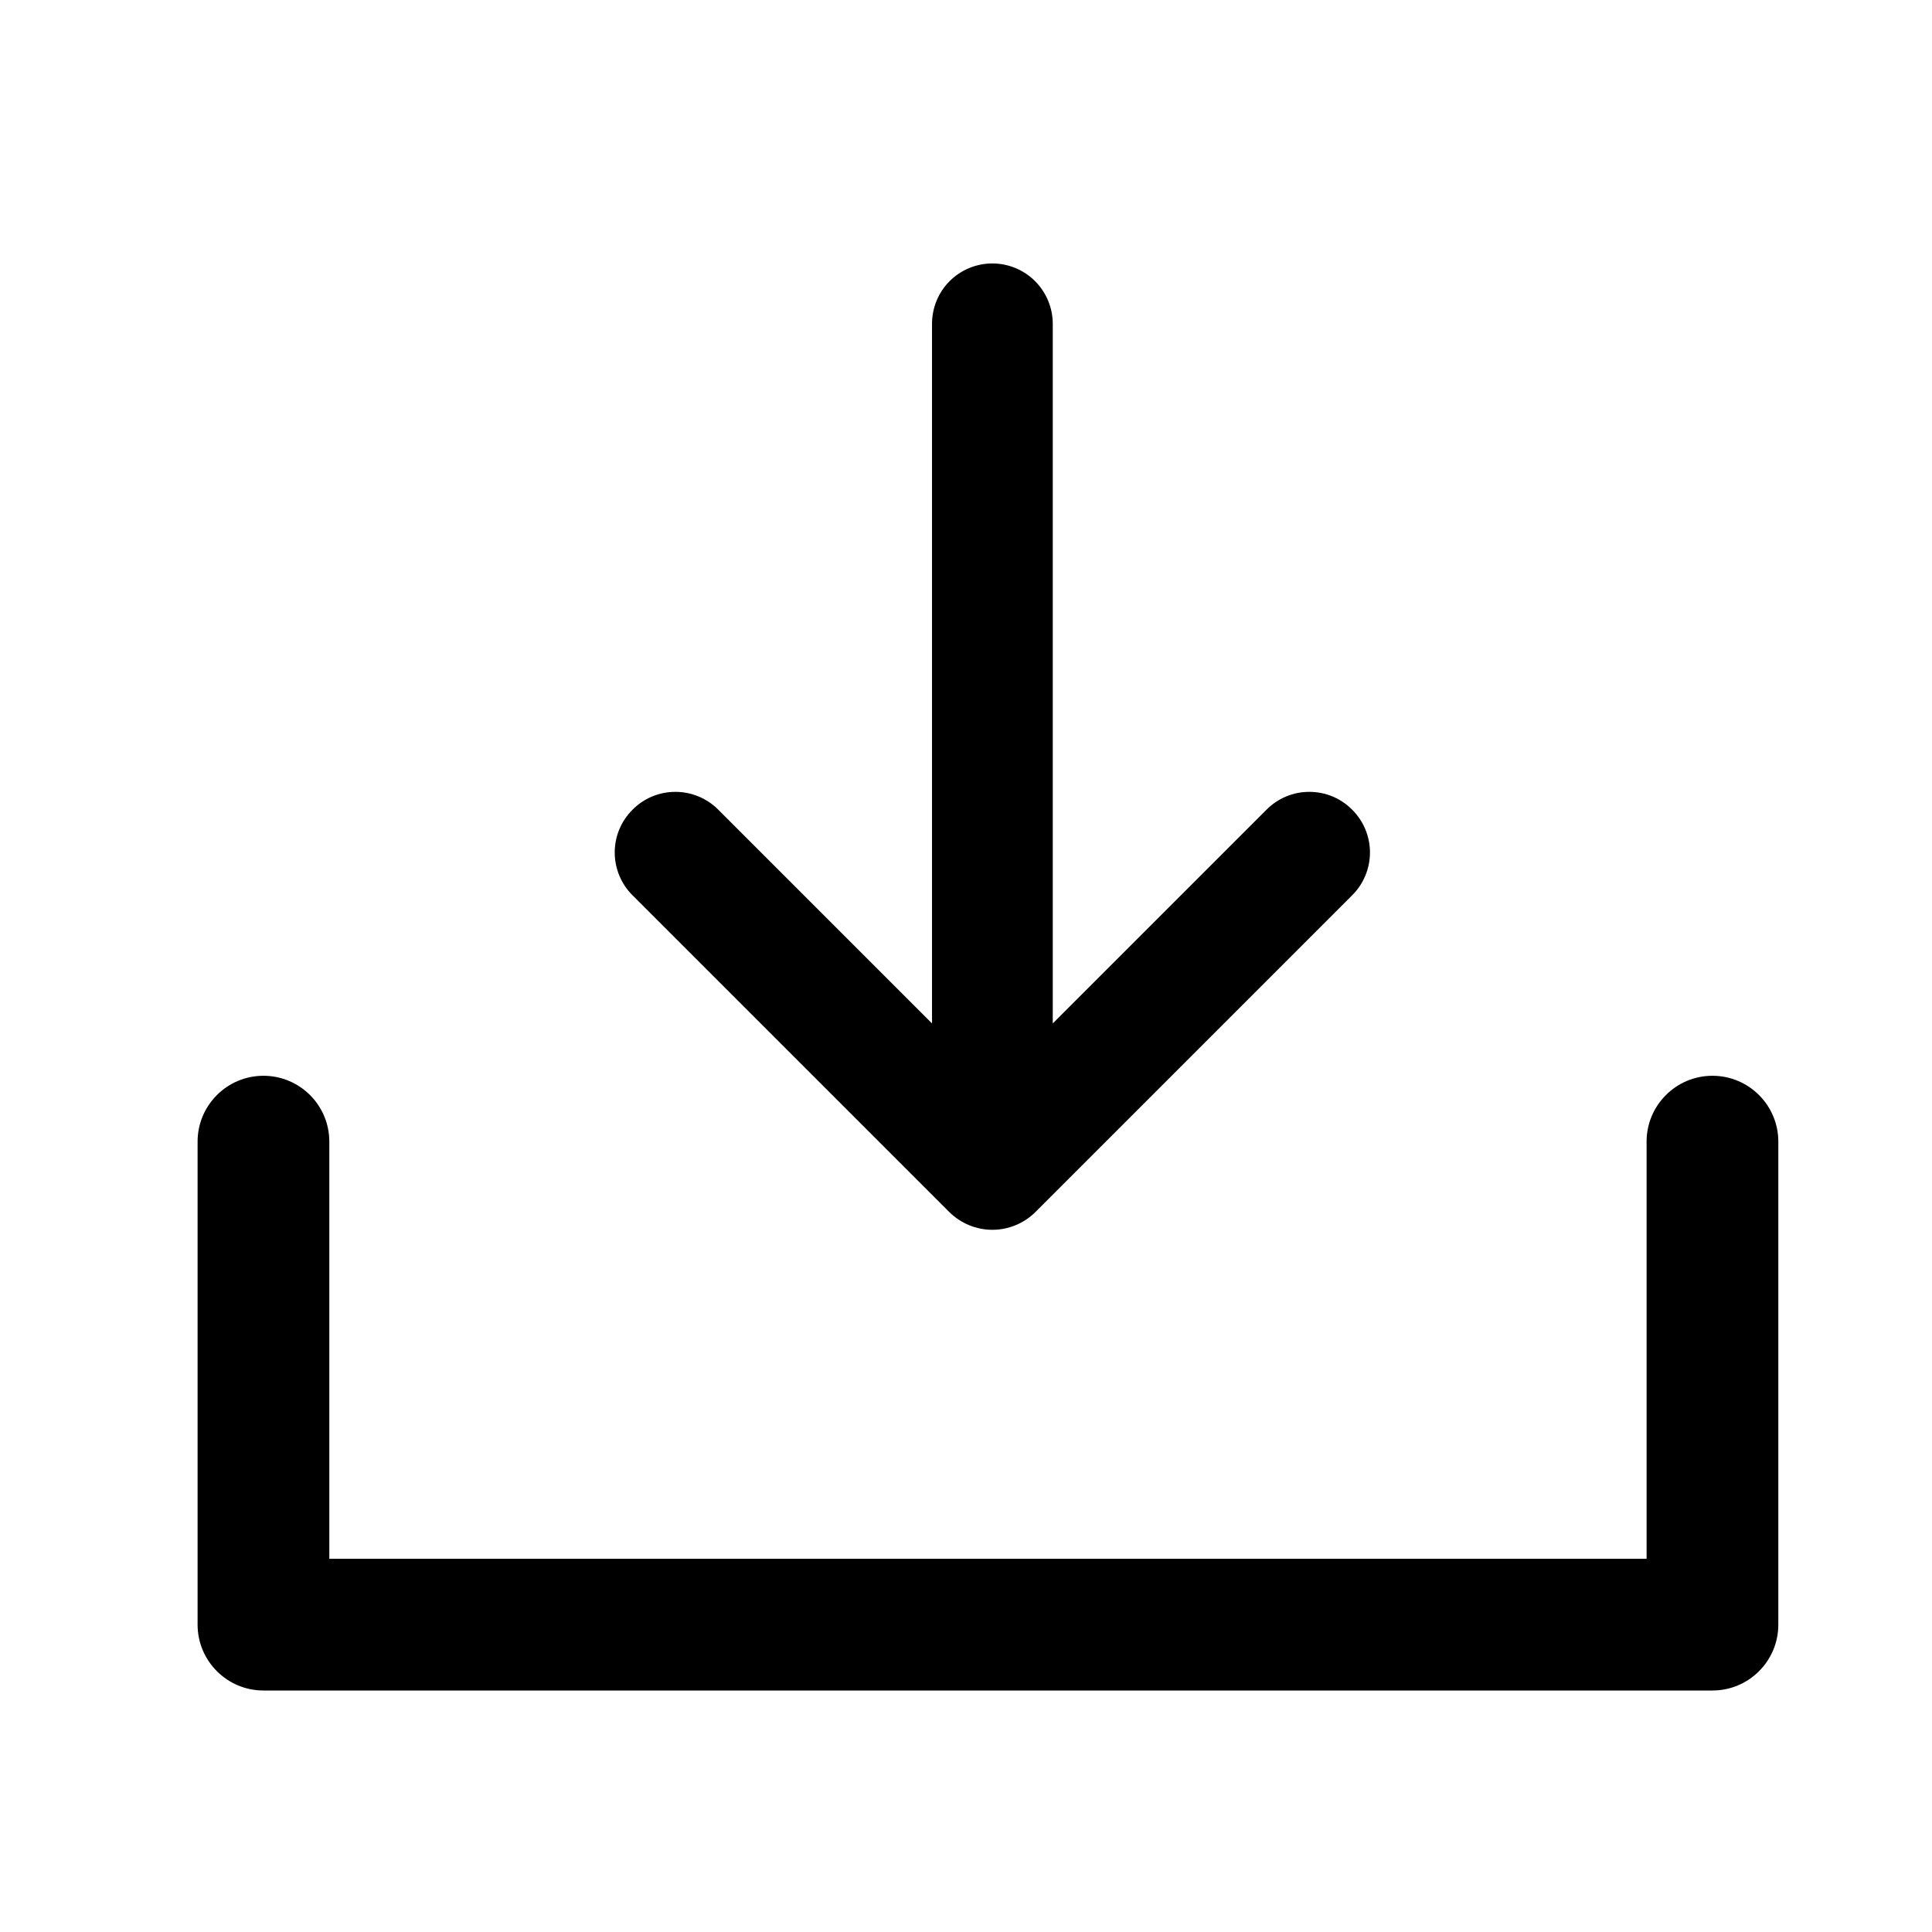 <svg width="22" height="22" viewBox="0 0 22 22" fill="none" xmlns="http://www.w3.org/2000/svg">
<path d="M15.399 9.222C15.528 9.351 15.6 9.525 15.6 9.707C15.6 9.889 15.528 10.064 15.399 10.193L11.79 13.802C11.66 13.931 11.484 14.004 11.3 14.004C11.117 14.004 10.941 13.931 10.81 13.802L7.201 10.193C7.072 10.064 7 9.889 7 9.707C7 9.525 7.072 9.351 7.201 9.222C7.265 9.157 7.341 9.105 7.425 9.07C7.509 9.035 7.6 9.017 7.691 9.017C7.782 9.017 7.872 9.035 7.956 9.07C8.04 9.105 8.117 9.157 8.181 9.222L10.613 11.654L10.613 3.688C10.613 3.505 10.685 3.33 10.814 3.201C10.943 3.072 11.118 3 11.3 3C11.482 3 11.657 3.072 11.786 3.201C11.915 3.33 11.988 3.505 11.988 3.688L11.988 11.654L14.42 9.222C14.484 9.157 14.56 9.105 14.644 9.07C14.728 9.035 14.818 9.017 14.909 9.017C15.001 9.017 15.091 9.035 15.175 9.07C15.259 9.105 15.335 9.157 15.399 9.222Z" fill="black"/>
<path fill-rule="evenodd" clip-rule="evenodd" d="M3 12.25C3.414 12.25 3.75 12.586 3.75 13V17.75H18.75V13C18.75 12.586 19.086 12.25 19.5 12.25C19.914 12.25 20.25 12.586 20.25 13V18.5C20.25 18.914 19.914 19.25 19.5 19.25H3C2.586 19.25 2.25 18.914 2.25 18.5V13C2.25 12.586 2.586 12.25 3 12.25Z" fill="black"/>
</svg>
